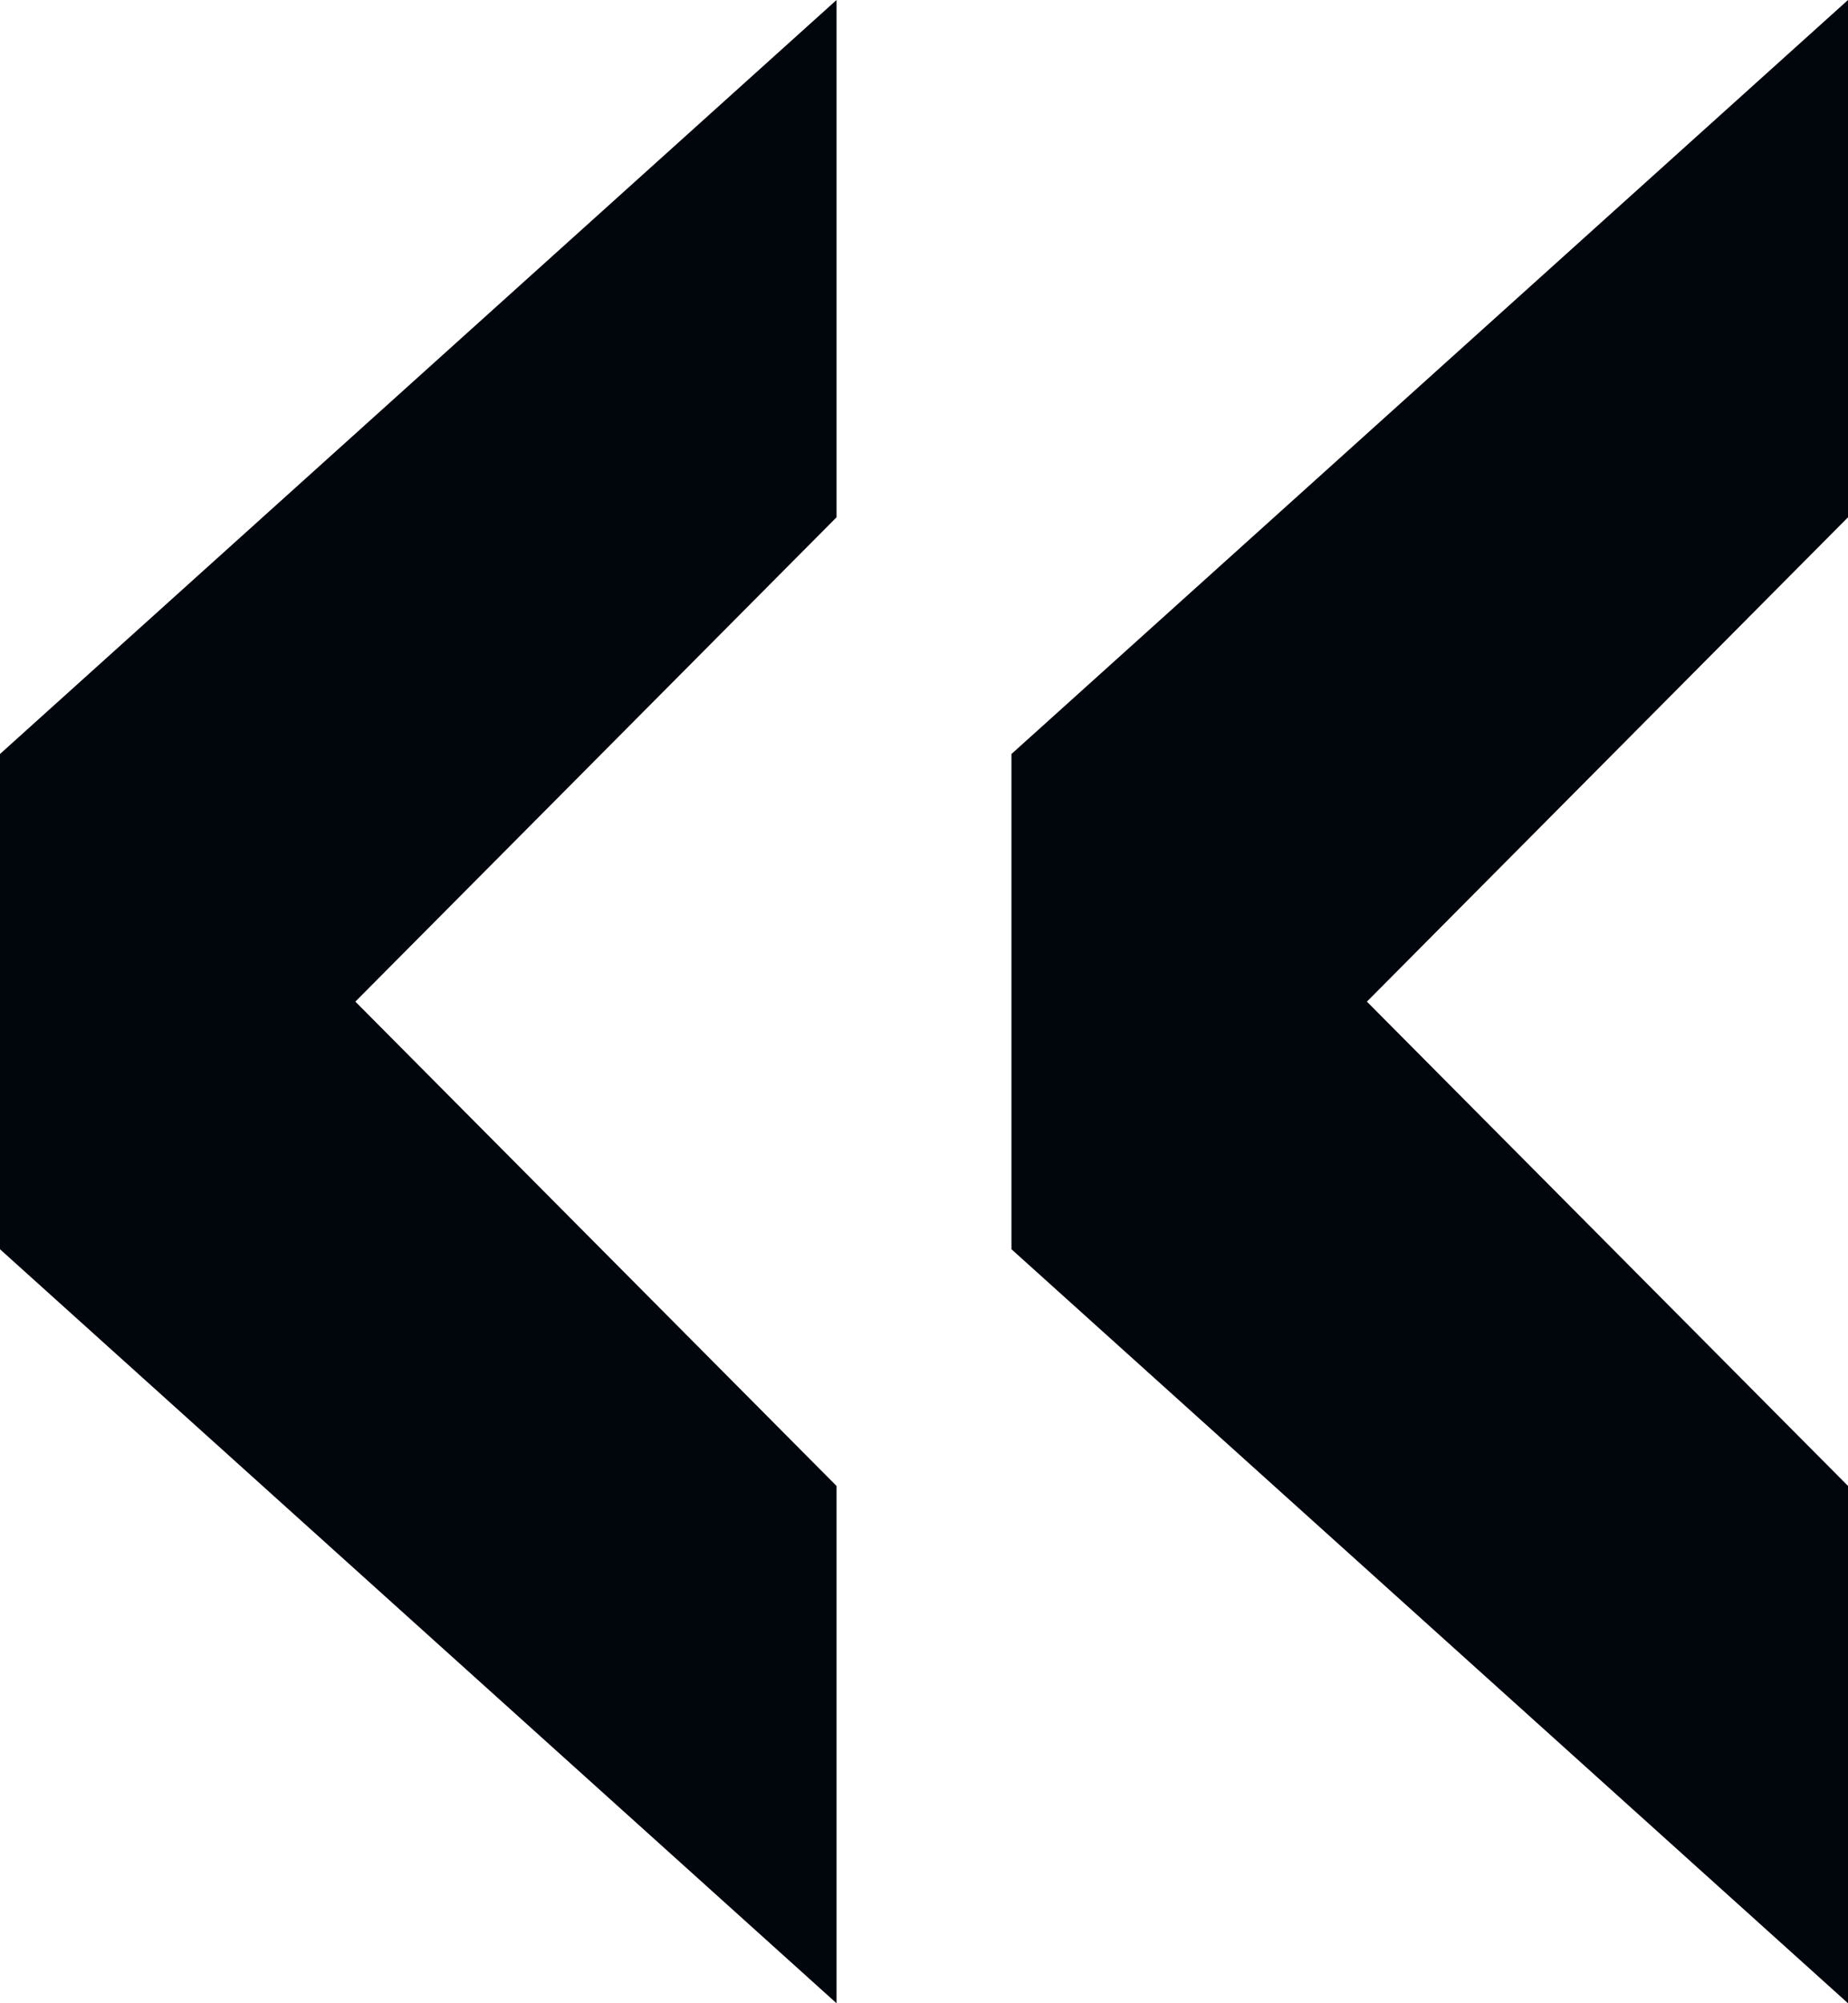 <svg width="24" height="26" viewBox="0 0 24 26" fill="none" xmlns="http://www.w3.org/2000/svg">
<path d="M0 16.214V9.786L10.864 0V6.714L4.615 13L10.864 19.286V26L0 16.214ZM13.136 16.214V9.786L24 0V6.714L17.752 13L24 19.286V26L13.136 16.214Z" fill="#00060C"/>
</svg>
